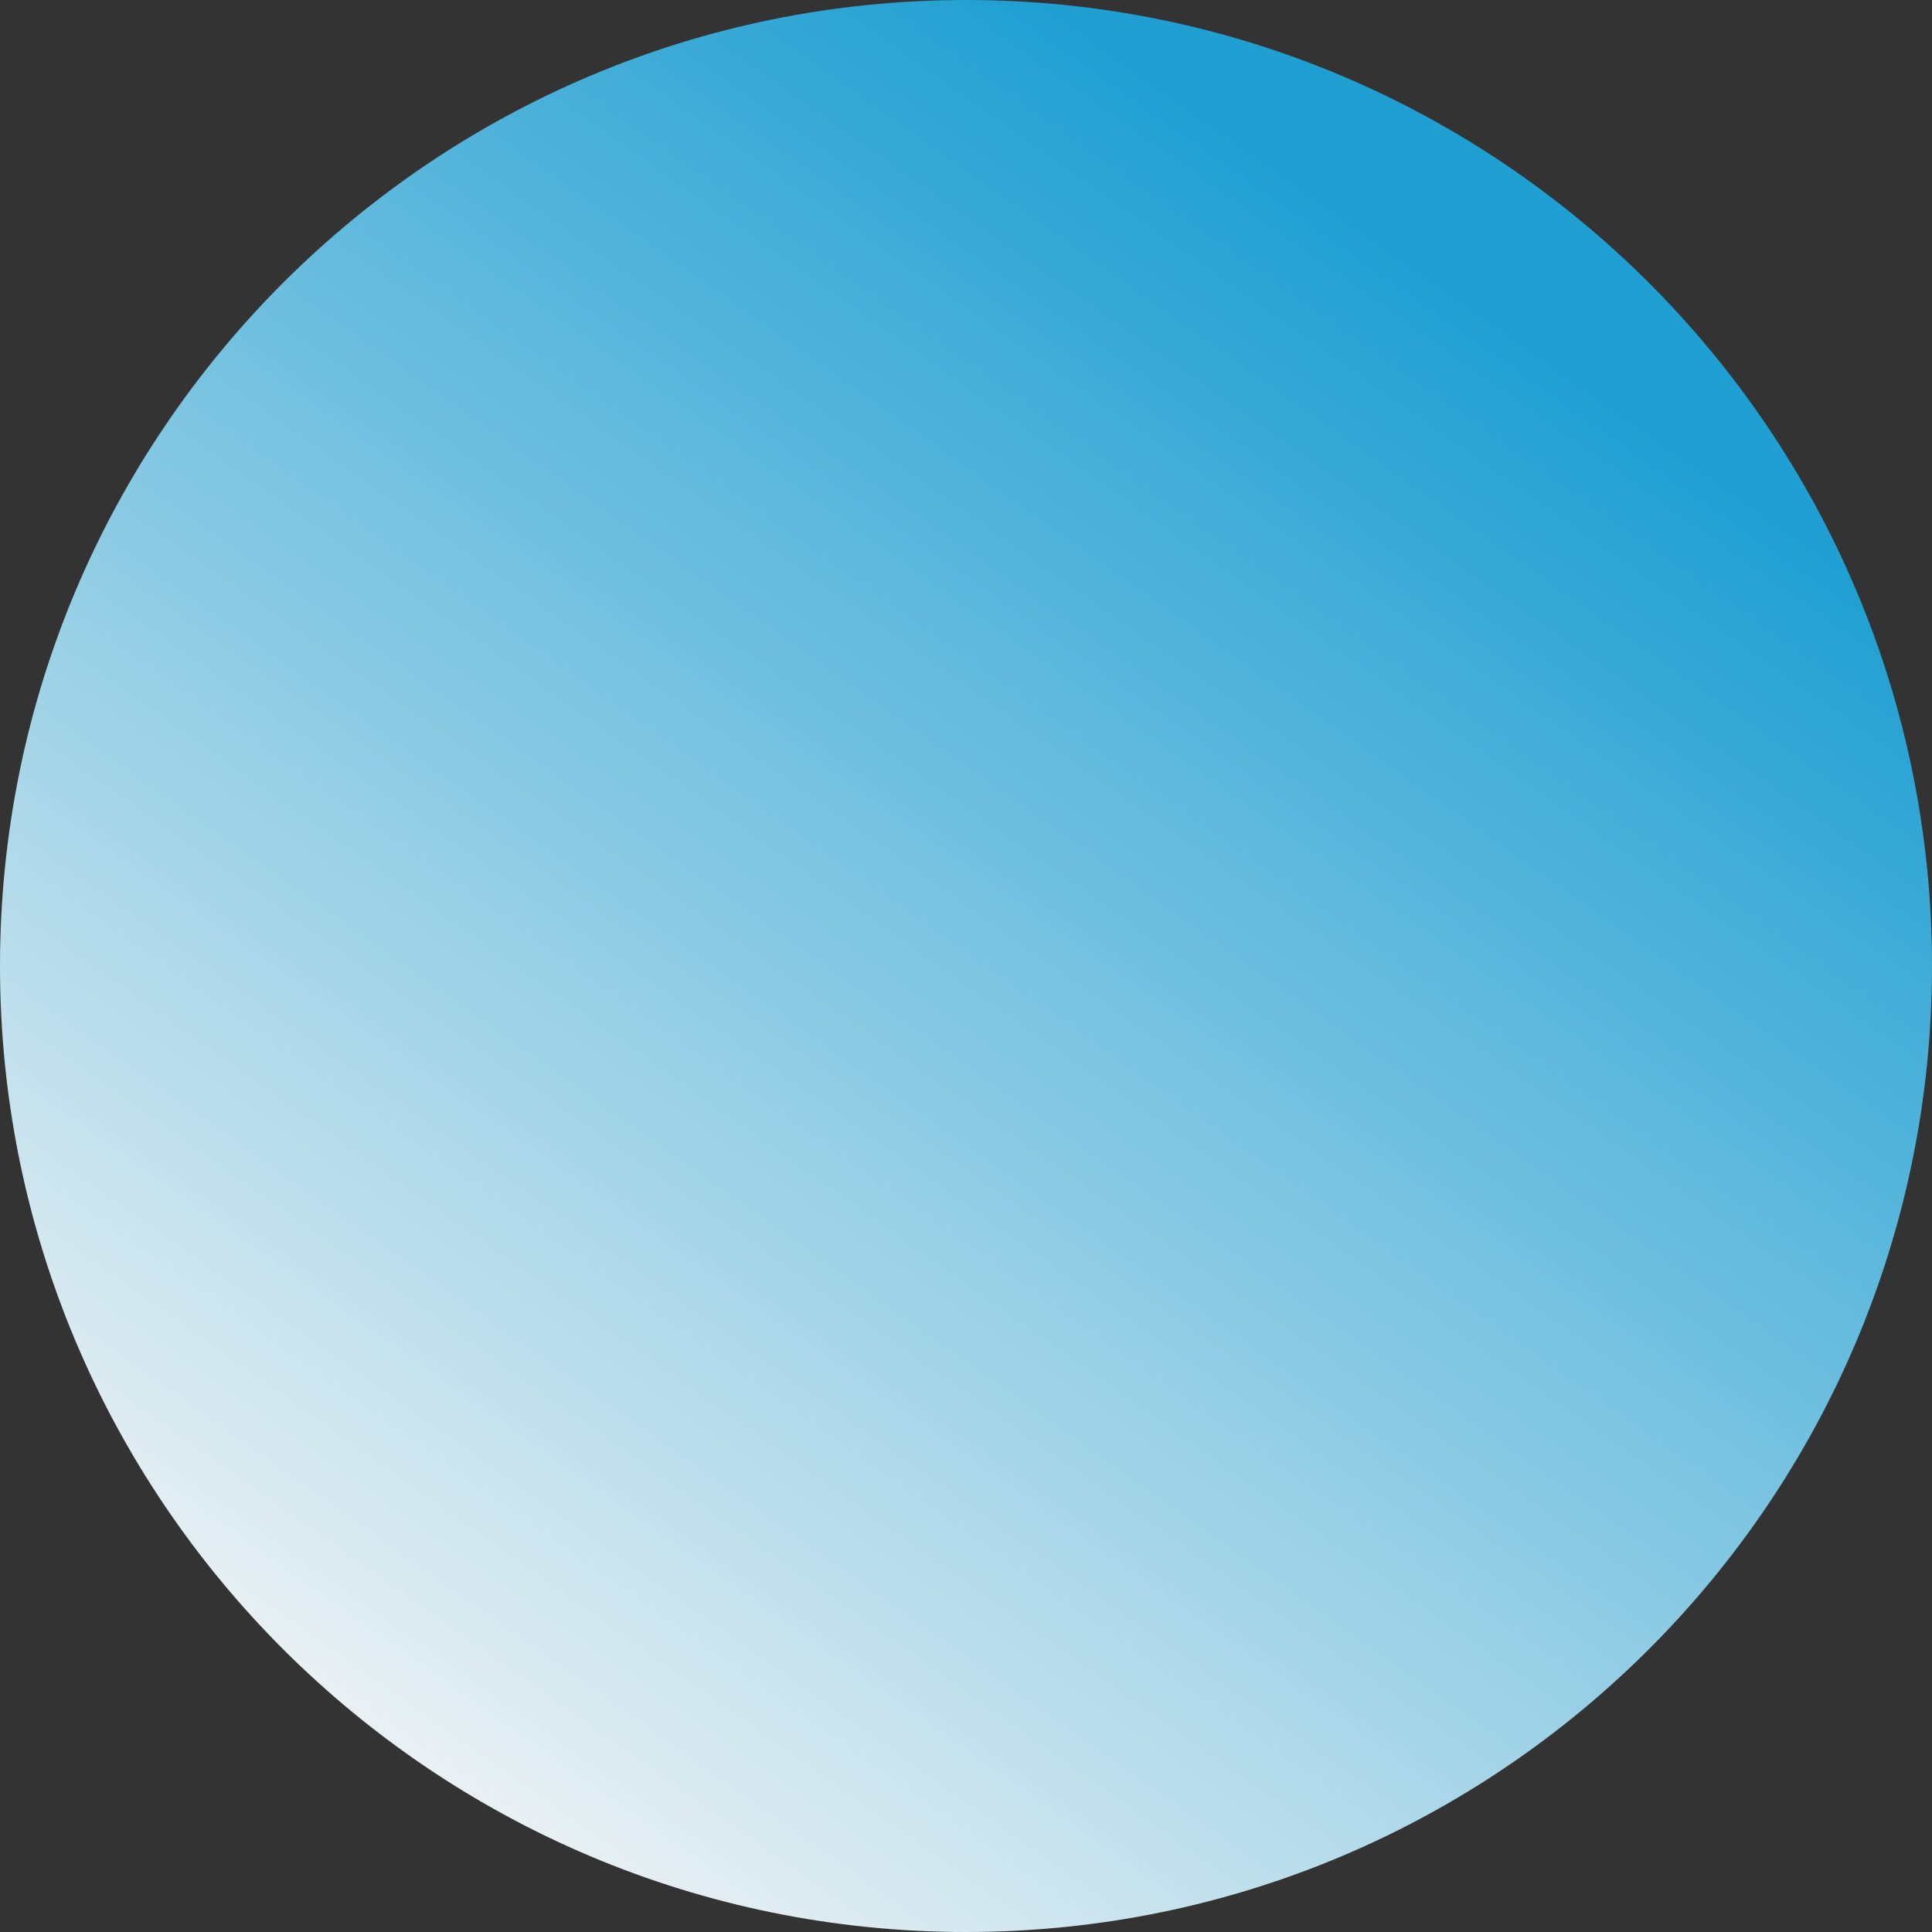 <?xml version="1.0" encoding="UTF-8"?> <svg xmlns="http://www.w3.org/2000/svg" width="15" height="15" viewBox="0 0 15 15" fill="none"><rect x="0" y="0" width="15" height="15" fill="#333333" stroke="none"/> <path d="M7.5 15C11.642 15 15 11.642 15 7.5C15 3.358 11.642 0 7.5 0C3.358 0 0 3.358 0 7.5C0 11.642 3.358 15 7.5 15Z" fill="url(#paint0_linear_1301_209)"></path> <defs> <linearGradient id="paint0_linear_1301_209" x1="12.139" y1="2.812" x2="3.594" y2="14.917" gradientUnits="userSpaceOnUse"> <stop stop-color="#1F9FD2"></stop> <stop offset="1" stop-color="#F5F5F5"></stop> </linearGradient> </defs> </svg> 